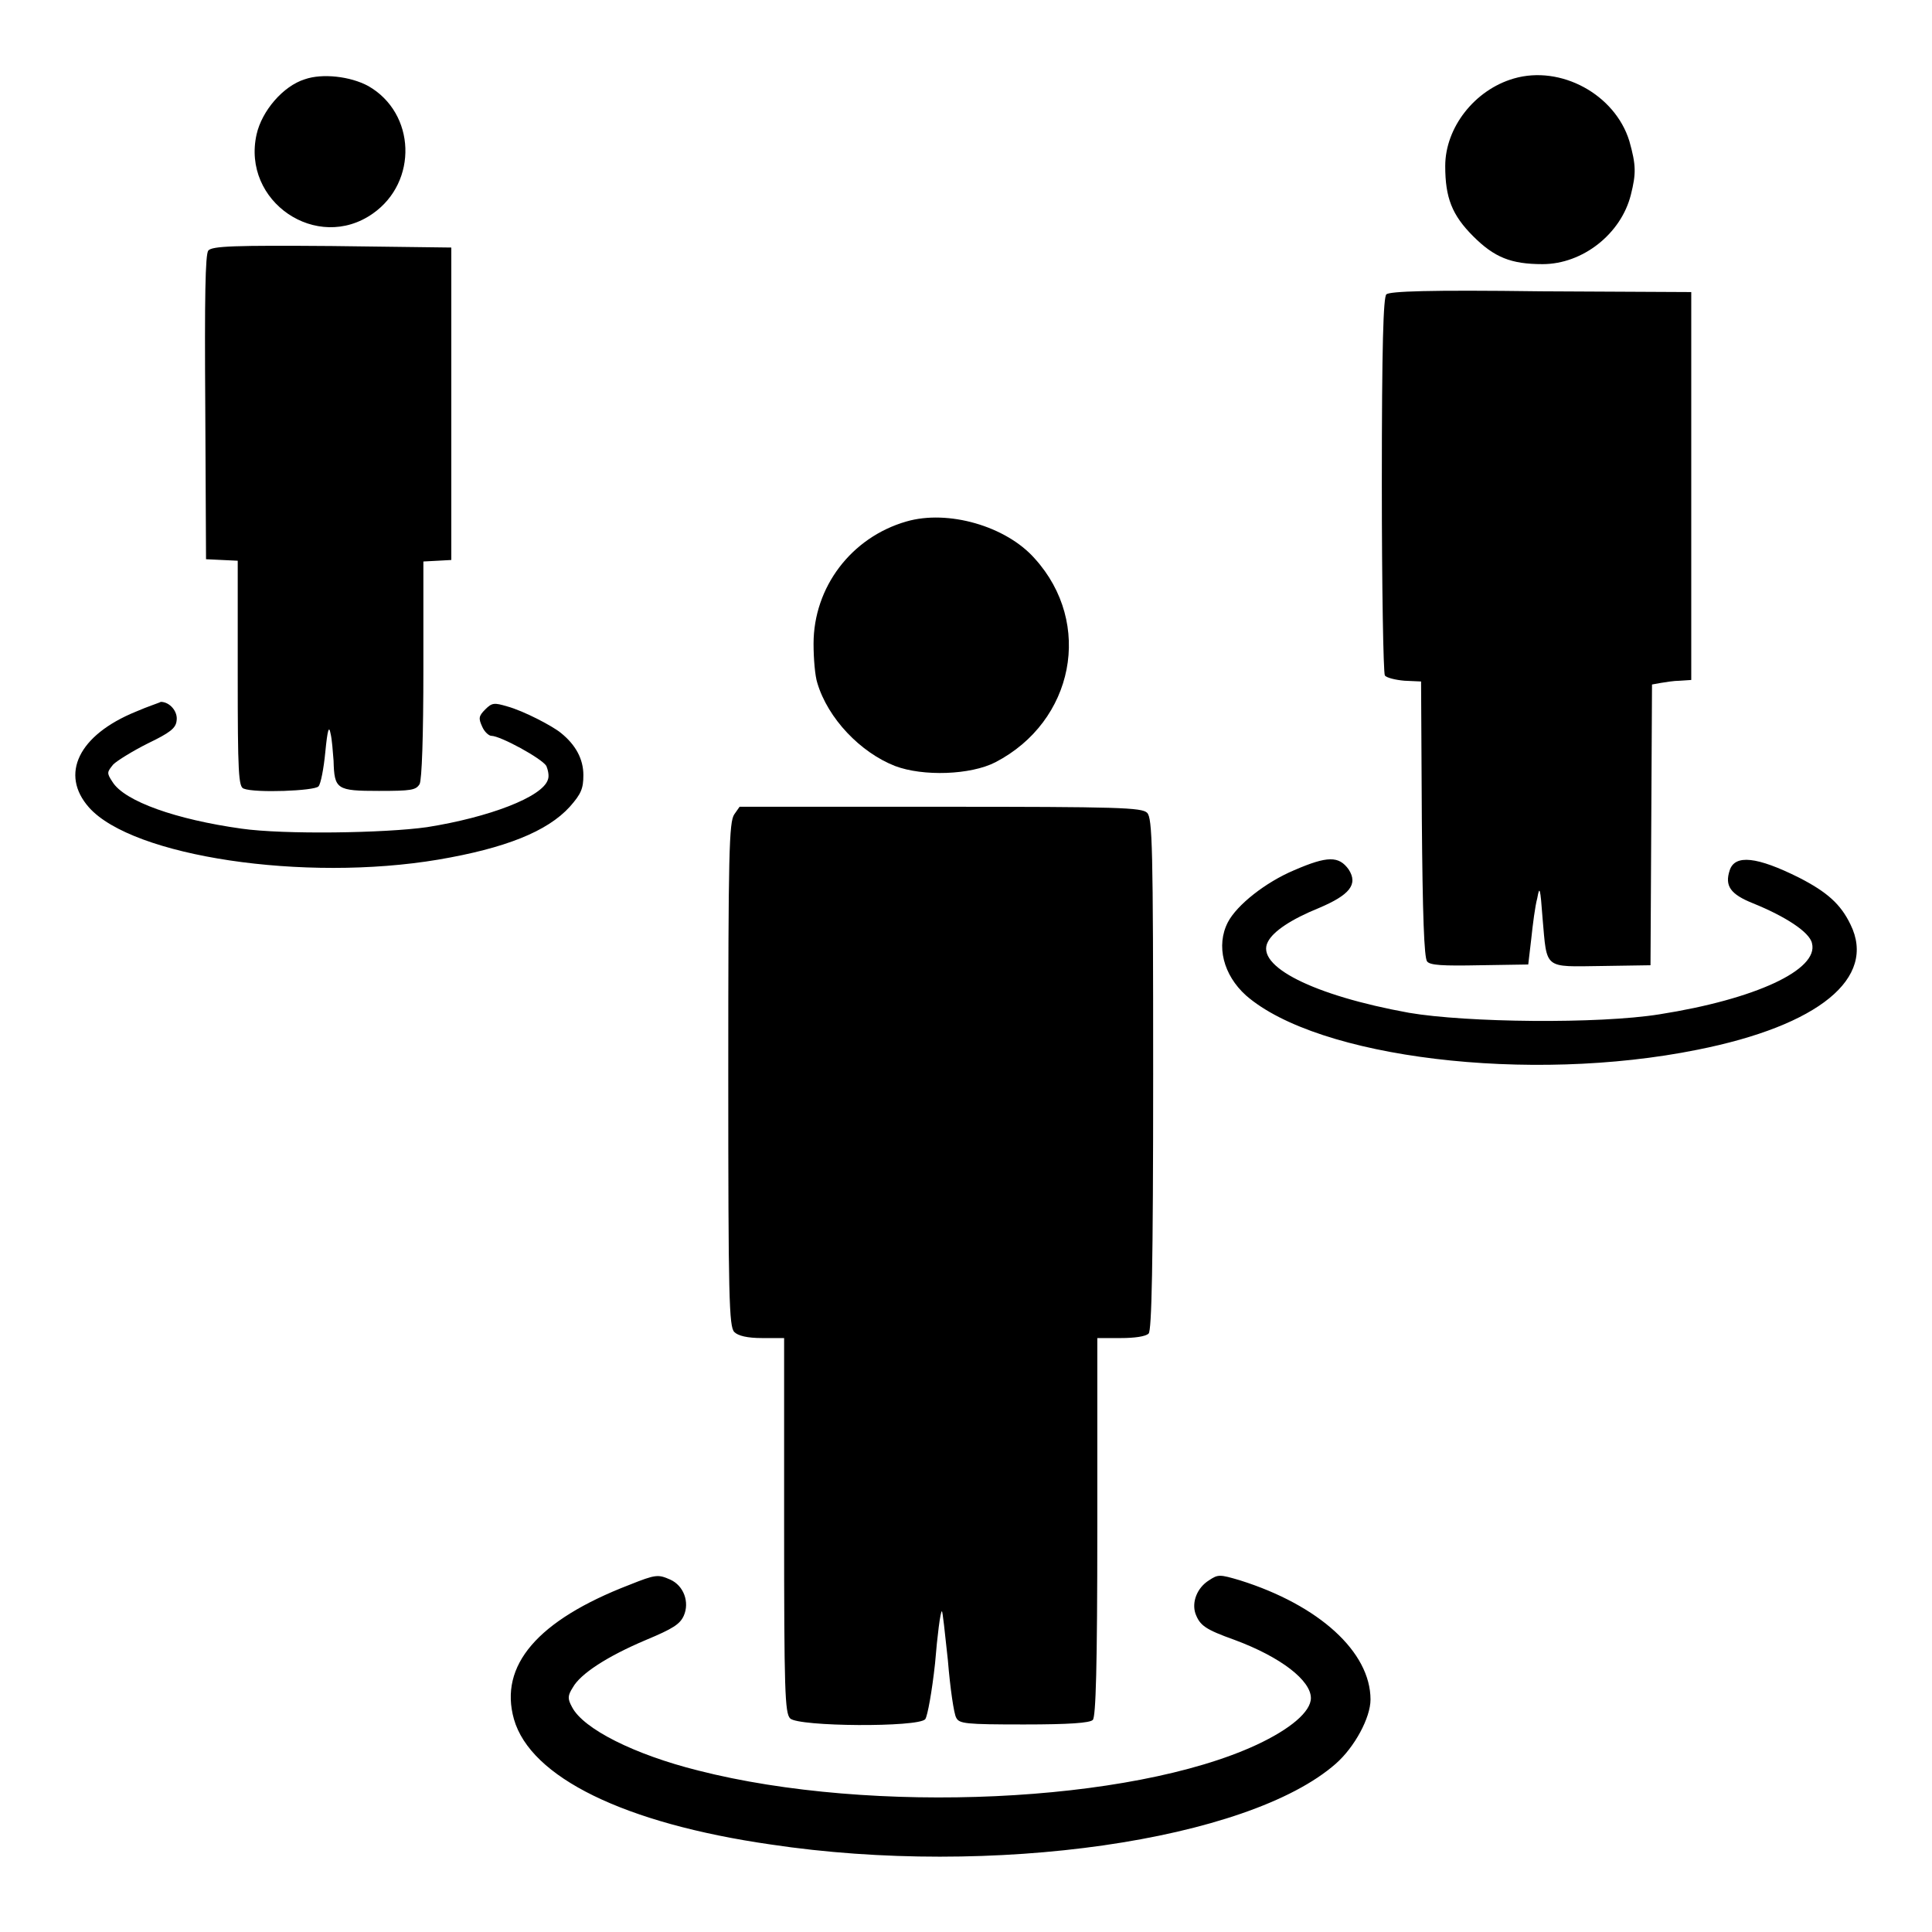 <?xml version="1.0" encoding="utf-8"?>
<!-- Svg Vector Icons : http://www.onlinewebfonts.com/icon -->
<!DOCTYPE svg PUBLIC "-//W3C//DTD SVG 1.1//EN" "http://www.w3.org/Graphics/SVG/1.1/DTD/svg11.dtd">
<svg version="1.1" xmlns="http://www.w3.org/2000/svg" xmlns:xlink="http://www.w3.org/1999/xlink" x="0px" y="0px" viewBox="0 0 256 256" enable-background="new 0 0 256 256" xml:space="preserve">
<g><g><g><path fill="#000000" d="M40.4,10.5c-2.9,0.9-5.7,4.2-6.4,7.3c-2,8.9,8,15.7,15.4,10.5c6-4.2,5.7-13.3-0.6-16.9C46.4,10.1,42.7,9.7,40.4,10.5z"/><path fill="#000000" d="M200.6,10.4c-5.2,1.5-9.1,6.5-9.1,11.6c0,4.2,0.9,6.5,3.7,9.3c2.8,2.8,5,3.7,9.2,3.7c5.3,0,10.4-4,11.7-9.2c0.7-2.8,0.7-3.9-0.2-7.1C214,12.5,206.8,8.6,200.6,10.4z"/><path fill="#000000" d="M27.6,33.2c-0.4,0.5-0.5,6.2-0.4,20.8l0.1,20.1l2.1,0.1l2.1,0.1v15c0,13.1,0.1,15,0.8,15.2c1.5,0.6,9.4,0.3,9.9-0.3c0.3-0.3,0.7-2.4,0.9-4.5c0.3-3.1,0.5-3.6,0.7-2.5c0.2,0.8,0.3,2.4,0.4,3.6c0.1,3.8,0.4,4,6,4c4.3,0,4.9-0.1,5.4-0.9c0.3-0.6,0.5-6.3,0.5-15.3V74.4l1.9-0.1l1.8-0.1V53.4V32.8L44,32.6C31.1,32.5,28.1,32.6,27.6,33.2z"/><path fill="#000000" d="M183.7,39c-0.4,0.4-0.6,6.6-0.6,25.2c0,13.6,0.2,24.9,0.4,25.3c0.2,0.3,1.4,0.6,2.6,0.7l2.2,0.1l0.1,18.2c0.1,12.7,0.3,18.4,0.7,18.9c0.4,0.5,2,0.6,7,0.5l6.4-0.1l0.4-3.4c0.2-1.9,0.5-4.3,0.8-5.4c0.3-1.7,0.4-1.4,0.7,2.7c0.6,6.8,0.1,6.4,7.8,6.3l6.5-0.1l0.1-18.6l0.1-18.6l1.1-0.2c0.6-0.1,1.8-0.3,2.6-0.3l1.5-0.1V64.3V38.7l-19.9-0.1C189.2,38.4,184.2,38.6,183.7,39z"/><path fill="#000000" d="M120.1,69.1c-7.3,2.1-12.3,8.7-12.3,16.2c0,2,0.2,4.3,0.5,5.2c1.4,4.7,5.7,9.2,10.3,11c3.7,1.4,10,1.2,13.3-0.5c10.4-5.4,13-18.4,5.2-27C133.3,69.7,125.6,67.5,120.1,69.1z"/><path fill="#000000" d="M18,94.3c-7.6,3.1-10.1,8.3-6.2,12.7c5.8,6.5,28.5,9.9,46.3,6.9c8.8-1.5,14.4-3.7,17.4-7c1.5-1.7,1.8-2.4,1.8-4.2c0-2.1-1-4-3-5.6c-1.1-0.9-4.9-2.9-7.1-3.5c-1.7-0.5-2-0.5-2.9,0.4c-0.9,0.9-0.9,1.2-0.4,2.3c0.3,0.7,0.9,1.2,1.2,1.2c1.2,0,6.7,3,7.3,4c0.2,0.5,0.4,1.3,0.2,1.8c-0.7,2.3-7.8,5-16,6.3c-5.6,0.8-19,1-24.6,0.2c-8.6-1.2-15.5-3.6-17.1-6.2c-0.8-1.2-0.7-1.3,0.1-2.3c0.5-0.5,2.6-1.8,4.6-2.8c2.9-1.4,3.7-2,3.8-3c0.2-1.2-0.9-2.5-2.1-2.5C21.2,93.1,19.6,93.6,18,94.3z"/><path fill="#000000" d="M97.3,107.9c-0.7,1-0.8,5.1-0.8,34.5c0,29.6,0.1,33.4,0.8,34.1c0.5,0.5,1.7,0.8,3.7,0.8h2.9v24.8c0,21.9,0.1,24.9,0.8,25.6c1.1,1.1,17,1.2,17.9,0.1c0.3-0.4,0.9-3.7,1.3-7.4c0.3-3.7,0.7-6.8,0.9-6.9c0.1-0.1,0.4,2.8,0.8,6.5c0.3,3.7,0.8,7.1,1.1,7.6c0.4,0.8,1.2,0.9,9,0.9c6,0,8.7-0.2,9.1-0.6c0.4-0.4,0.6-6.8,0.6-25.6v-25h3.1c1.8,0,3.3-0.2,3.7-0.6c0.4-0.4,0.6-8.8,0.6-34.4c0-30.1-0.1-33.9-0.8-34.6c-0.7-0.7-3.8-0.8-27.3-0.8H98L97.3,107.9z"/><path fill="#000000" d="M171.5,115.3c-3.8,1.6-7.6,4.6-8.8,6.9c-1.6,3.1-0.6,7,2.4,9.7c9.5,8.3,37.5,11.7,59.8,7.2c16.1-3.2,23.8-9.5,20.3-16.6c-1.3-2.7-3.1-4.3-6.8-6.2c-5.6-2.8-8.5-3.1-9.2-1c-0.7,2.1,0.1,3.2,3.1,4.4c4.2,1.7,7.5,3.8,7.8,5.3c0.9,3.5-7.5,7.4-20.2,9.4c-8.1,1.3-25.6,1.1-33.2-0.2c-12.7-2.3-20.4-6.2-18.7-9.4c0.7-1.4,3.1-3,6.8-4.5c4-1.7,5.2-3.1,3.9-5.1C177.4,113.4,175.9,113.4,171.5,115.3z"/><path fill="#000000" d="M83.4,210c-12.2,4.7-17.3,10.7-15.3,17.8c2.2,7.7,14.6,13.8,34,16.6c29.3,4.4,63.3-0.5,74.9-10.7c2.5-2.2,4.6-6.1,4.6-8.5c0-6.3-6.8-12.5-17.3-15.8c-2.7-0.8-2.9-0.8-4.1,0c-1.6,1-2.3,2.9-1.8,4.4c0.6,1.6,1.3,2.1,5.2,3.5c6.2,2.3,10.1,5.4,10.1,7.7c0,1.8-2.7,4.1-7.2,6.2c-16.6,7.7-50.9,9.3-74,3.4c-8.4-2.1-15.2-5.5-16.7-8.4c-0.6-1.1-0.6-1.5,0.1-2.6c1-1.8,4.5-4.1,9.7-6.3c3.6-1.5,4.5-2.1,5-3.2c0.8-1.8,0-4-1.8-4.8C87.2,208.6,86.9,208.6,83.4,210z"/></g></g></g>
</svg>